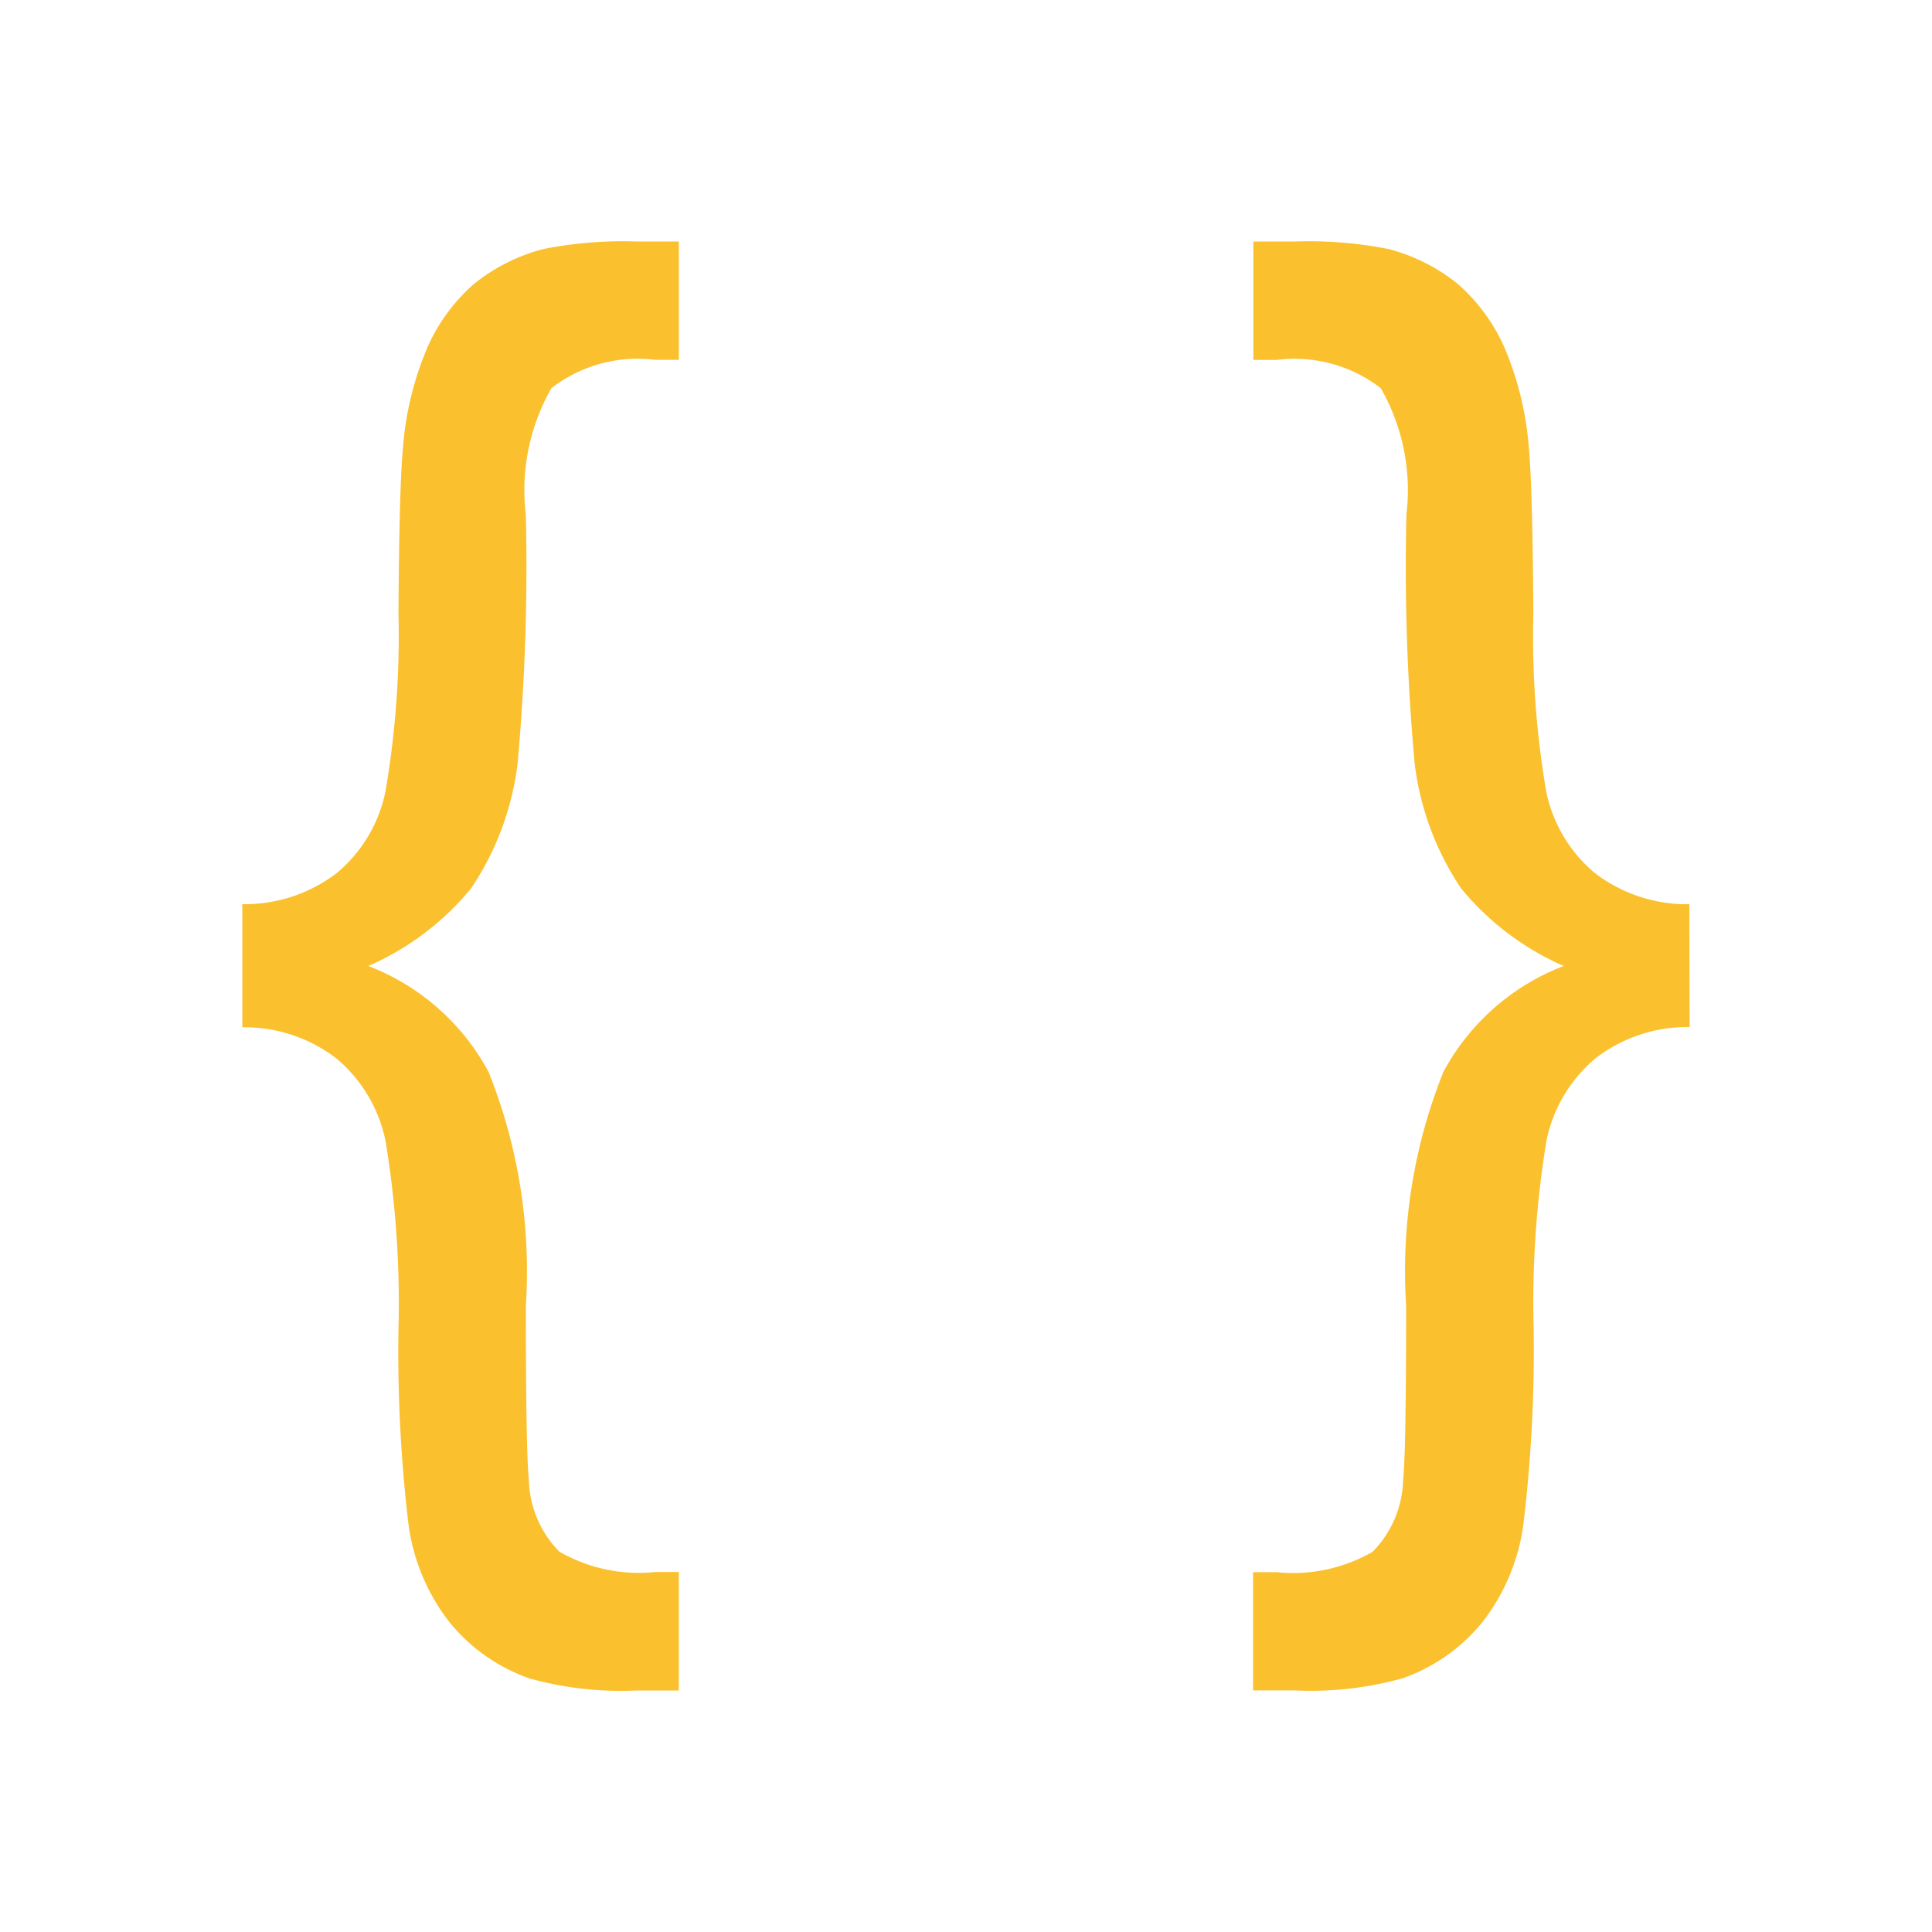 <svg viewBox="0 0 32 32" xmlns="http://www.w3.org/2000/svg"><g fill="#fbc02d"><path d="m4.014 14.976a2.51 2.51 0 0 0 1.567-.518 2.377 2.377 0 0 0 .805-1.358 15.261 15.261 0 0 0 .214-2.944q.012-2.085.075-2.747a5.236 5.236 0 0 1 .418-1.686 3.025 3.025 0 0 1 .755-1.018 3.046 3.046 0 0 1 1.152-.58 6.762 6.762 0 0 1 1.544-.125h.7v1.96h-.387a2.338 2.338 0 0 0 -1.723.468 3.4 3.4 0 0 0 -.425 2.092 36.054 36.054 0 0 1 -.137 4.133 4.734 4.734 0 0 1 -.768 2.06 4.567 4.567 0 0 1 -1.704 1.287 3.809 3.809 0 0 1 1.992 1.754 8.861 8.861 0 0 1 .618 3.865q0 2.435.05 2.9a1.755 1.755 0 0 0 .504 1.181 2.639 2.639 0 0 0 1.592.337h.387v1.963h-.7a5.655 5.655 0 0 1 -1.773-.2 2.97 2.97 0 0 1 -1.324-.93 3.353 3.353 0 0 1 -.681-1.63 24.175 24.175 0 0 1 -.165-3.234 16.469 16.469 0 0 0 -.214-3.106 2.408 2.408 0 0 0 -.805-1.361 2.489 2.489 0 0 0 -1.567-.524z"/><path d="m27.986 17.011a2.489 2.489 0 0 0 -1.567.524 2.408 2.408 0 0 0 -.805 1.361 16.469 16.469 0 0 0 -.212 3.109 24.175 24.175 0 0 1 -.169 3.234 3.353 3.353 0 0 1 -.681 1.63 2.97 2.97 0 0 1 -1.324.93 5.655 5.655 0 0 1 -1.773.2h-.7v-1.959h.387a2.639 2.639 0 0 0 1.592-.337 1.755 1.755 0 0 0 .506-1.186q.05-.462.05-2.9a8.861 8.861 0 0 1 .618-3.865 3.809 3.809 0 0 1 1.992-1.752 4.567 4.567 0 0 1 -1.7-1.286 4.734 4.734 0 0 1 -.768-2.06 36.054 36.054 0 0 1 -.137-4.133 3.4 3.4 0 0 0 -.425-2.092 2.338 2.338 0 0 0 -1.723-.468h-.387v-1.961h.7a6.762 6.762 0 0 1 1.54.125 3.046 3.046 0 0 1 1.149.581 3.025 3.025 0 0 1 .755 1.018 5.236 5.236 0 0 1 .418 1.686q.062.662.075 2.747a15.261 15.261 0 0 0 .212 2.947 2.377 2.377 0 0 0 .805 1.355 2.51 2.51 0 0 0 1.567.518z"/></g></svg>